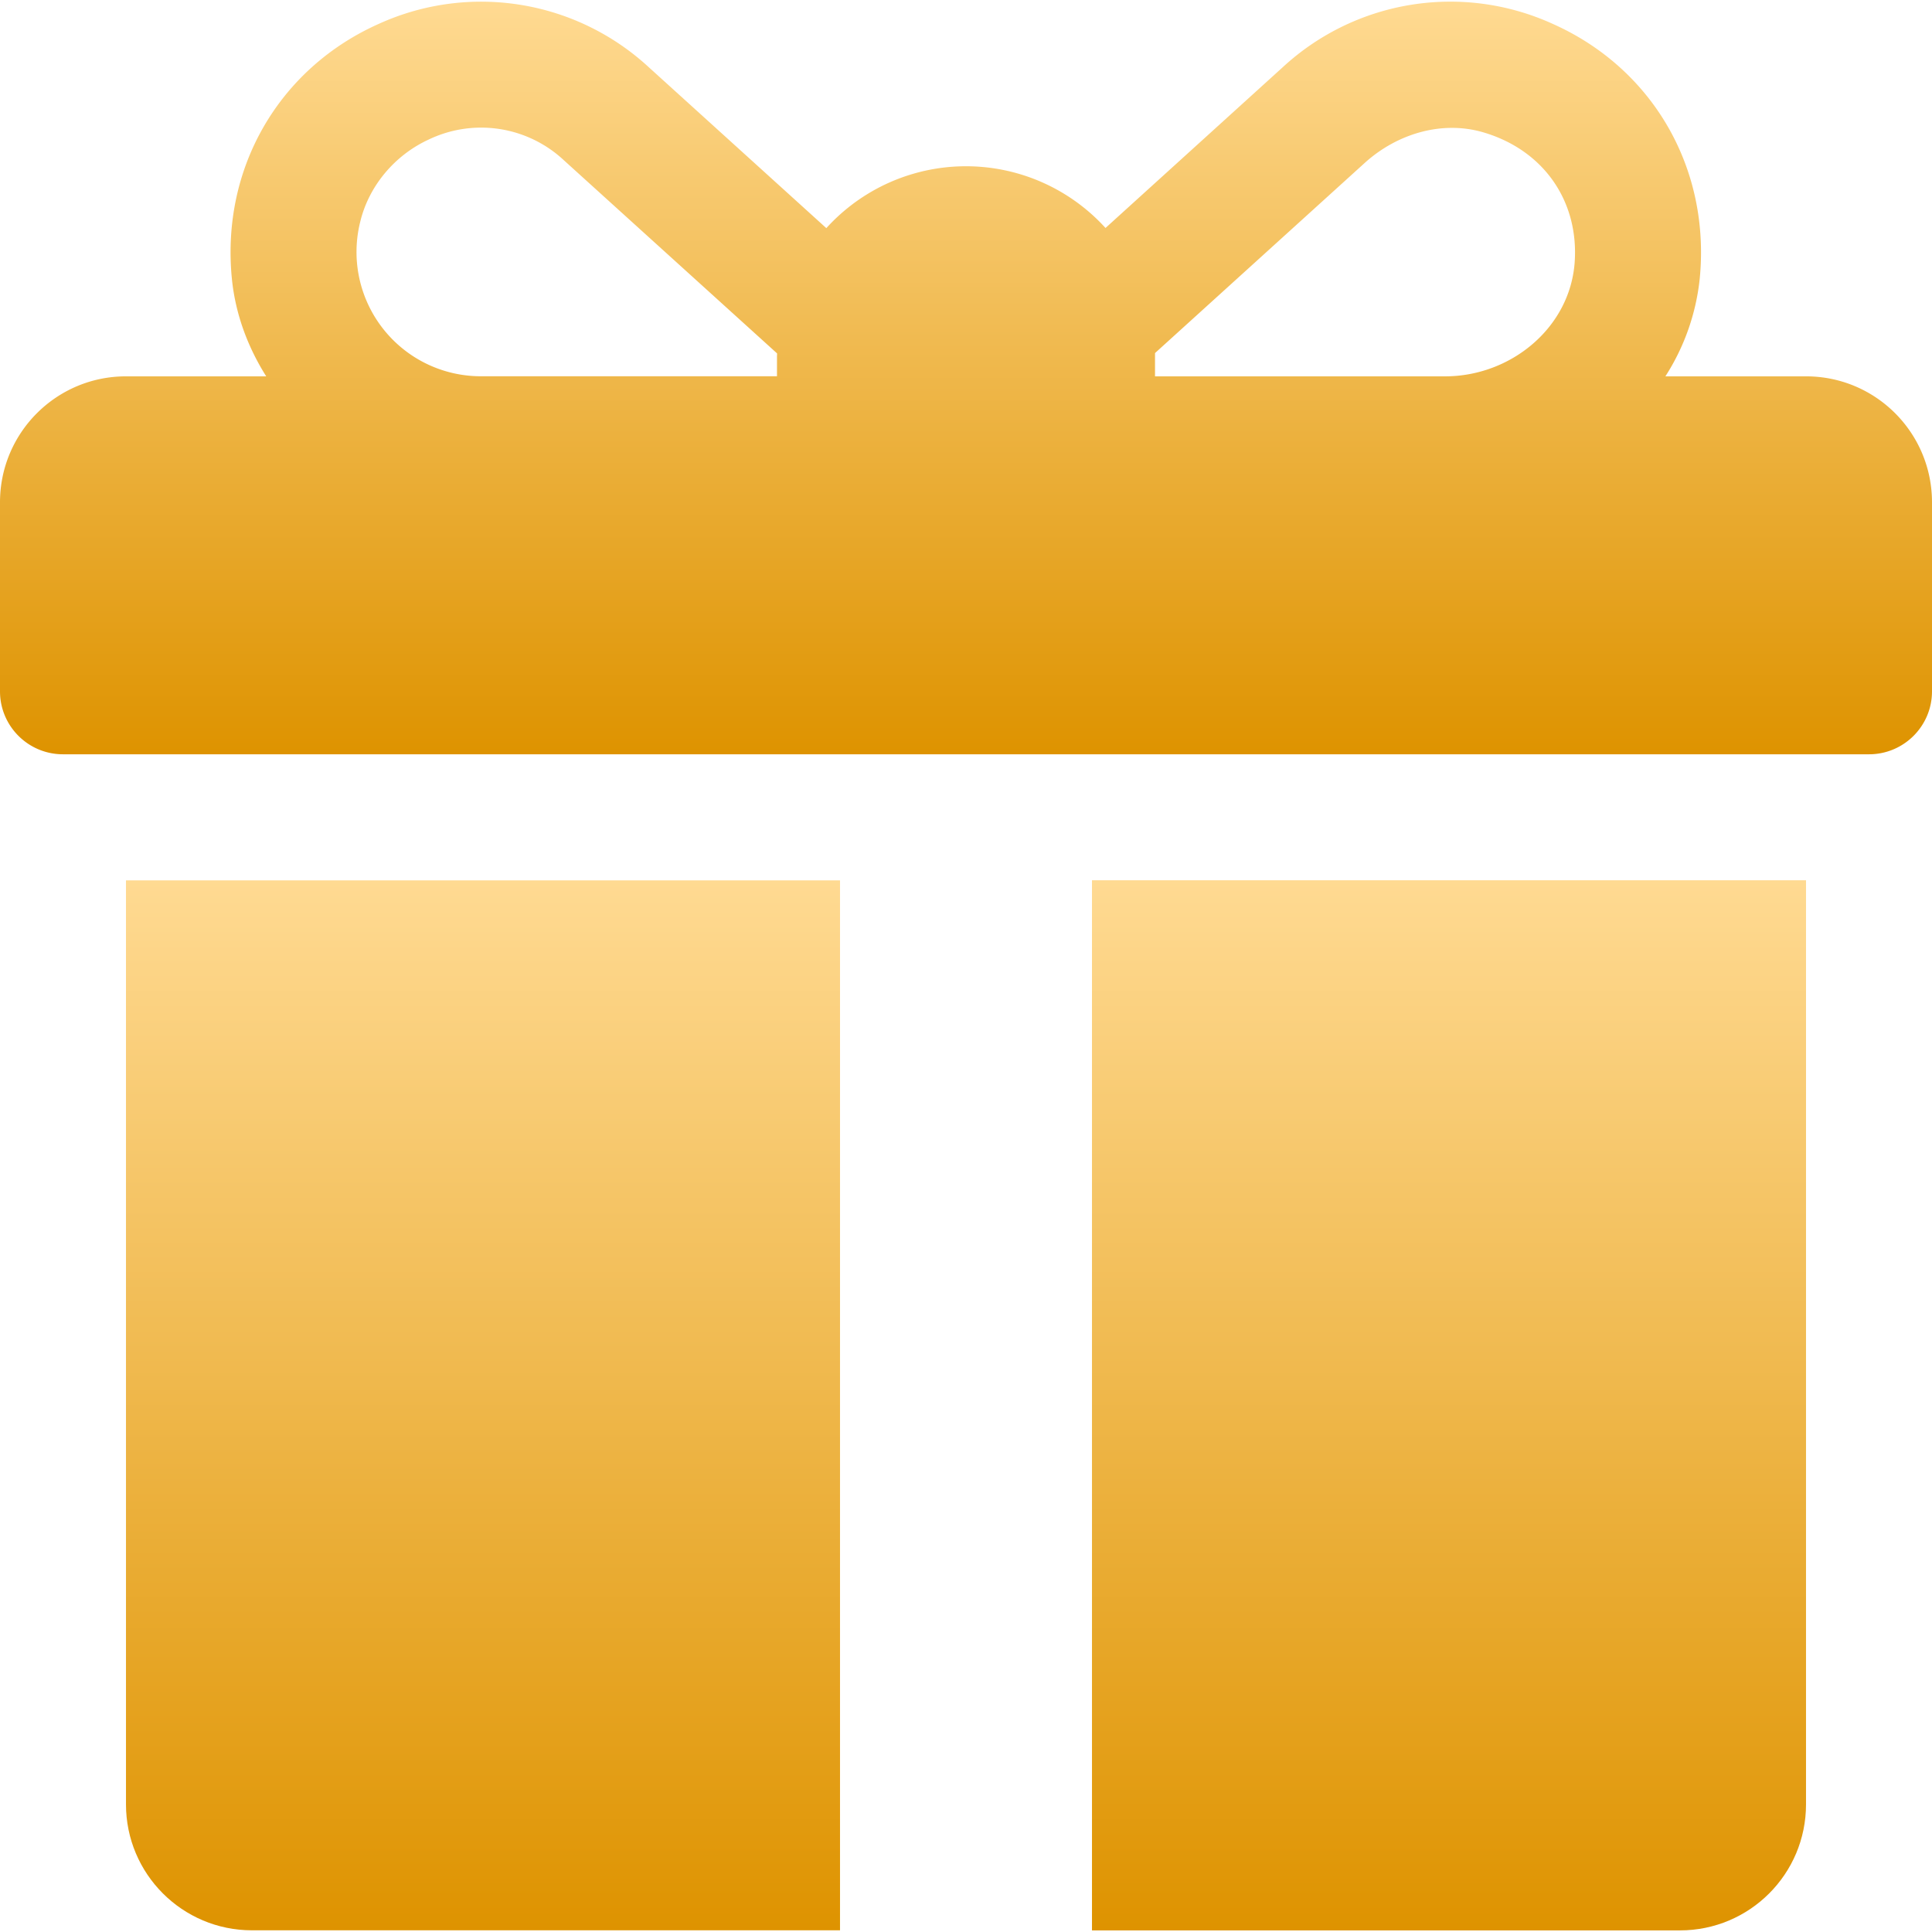 <?xml version="1.0" encoding="UTF-8"?>
<svg xmlns="http://www.w3.org/2000/svg" width="24" height="24" fill="none" viewBox="0 0 24 24">
  <path fill="url(#a)" d="M22.435 4.675h-1.747a2.78 2.78 0 0 0 .426-1.207c.138-1.384-.59-2.624-1.831-3.174a3.068 3.068 0 0 0-3.345.538l-2.205 2a2.342 2.342 0 0 0-3.468.002L8.056.832A3.07 3.07 0 0 0 4.711.294c-1.24.55-1.969 1.79-1.83 3.174.044.433.196.842.426 1.207H1.565C.701 4.675 0 5.375 0 6.24v2.348c0 .432.35.782.783.782h22.434c.433 0 .783-.35.783-.782V6.24c0-.865-.7-1.565-1.565-1.565ZM9.652 4.414v.26H5.97a1.544 1.544 0 0 1-1.495-1.919c.107-.446.429-.826.845-1.019a1.506 1.506 0 0 1 1.686.256L9.653 4.39v.023Zm9.909-1.154c-.059.813-.794 1.415-1.609 1.415h-3.604v-.289l2.605-2.362c.401-.363.962-.533 1.48-.378.745.222 1.182.855 1.128 1.614Z"></path>
  <path fill="url(#b)" d="M1.565 10.935v11.479c0 .864.7 1.565 1.565 1.565h7.305V10.936h-8.87Z"></path>
  <path fill="url(#c)" d="M13.565 10.935V23.98h7.304c.865 0 1.566-.7 1.566-1.565v-11.48h-8.87Z"></path>
  <defs>
    <linearGradient id="a" x1="12" x2="12" y1="9.37" y2=".021" gradientUnits="userSpaceOnUse">
      <stop stop-color="#DE9300"></stop>
      <stop offset="1" stop-color="#FFDA92"></stop>
    </linearGradient>
    <linearGradient id="b" x1="6" x2="6" y1="23.979" y2="10.935" gradientUnits="userSpaceOnUse">
      <stop stop-color="#DE9300"></stop>
      <stop offset="1" stop-color="#FFDA92"></stop>
    </linearGradient>
    <linearGradient id="c" x1="18" x2="18" y1="23.979" y2="10.935" gradientUnits="userSpaceOnUse">
      <stop stop-color="#DE9300"></stop>
      <stop offset="1" stop-color="#FFDA92"></stop>
    </linearGradient>
  </defs>
</svg>
